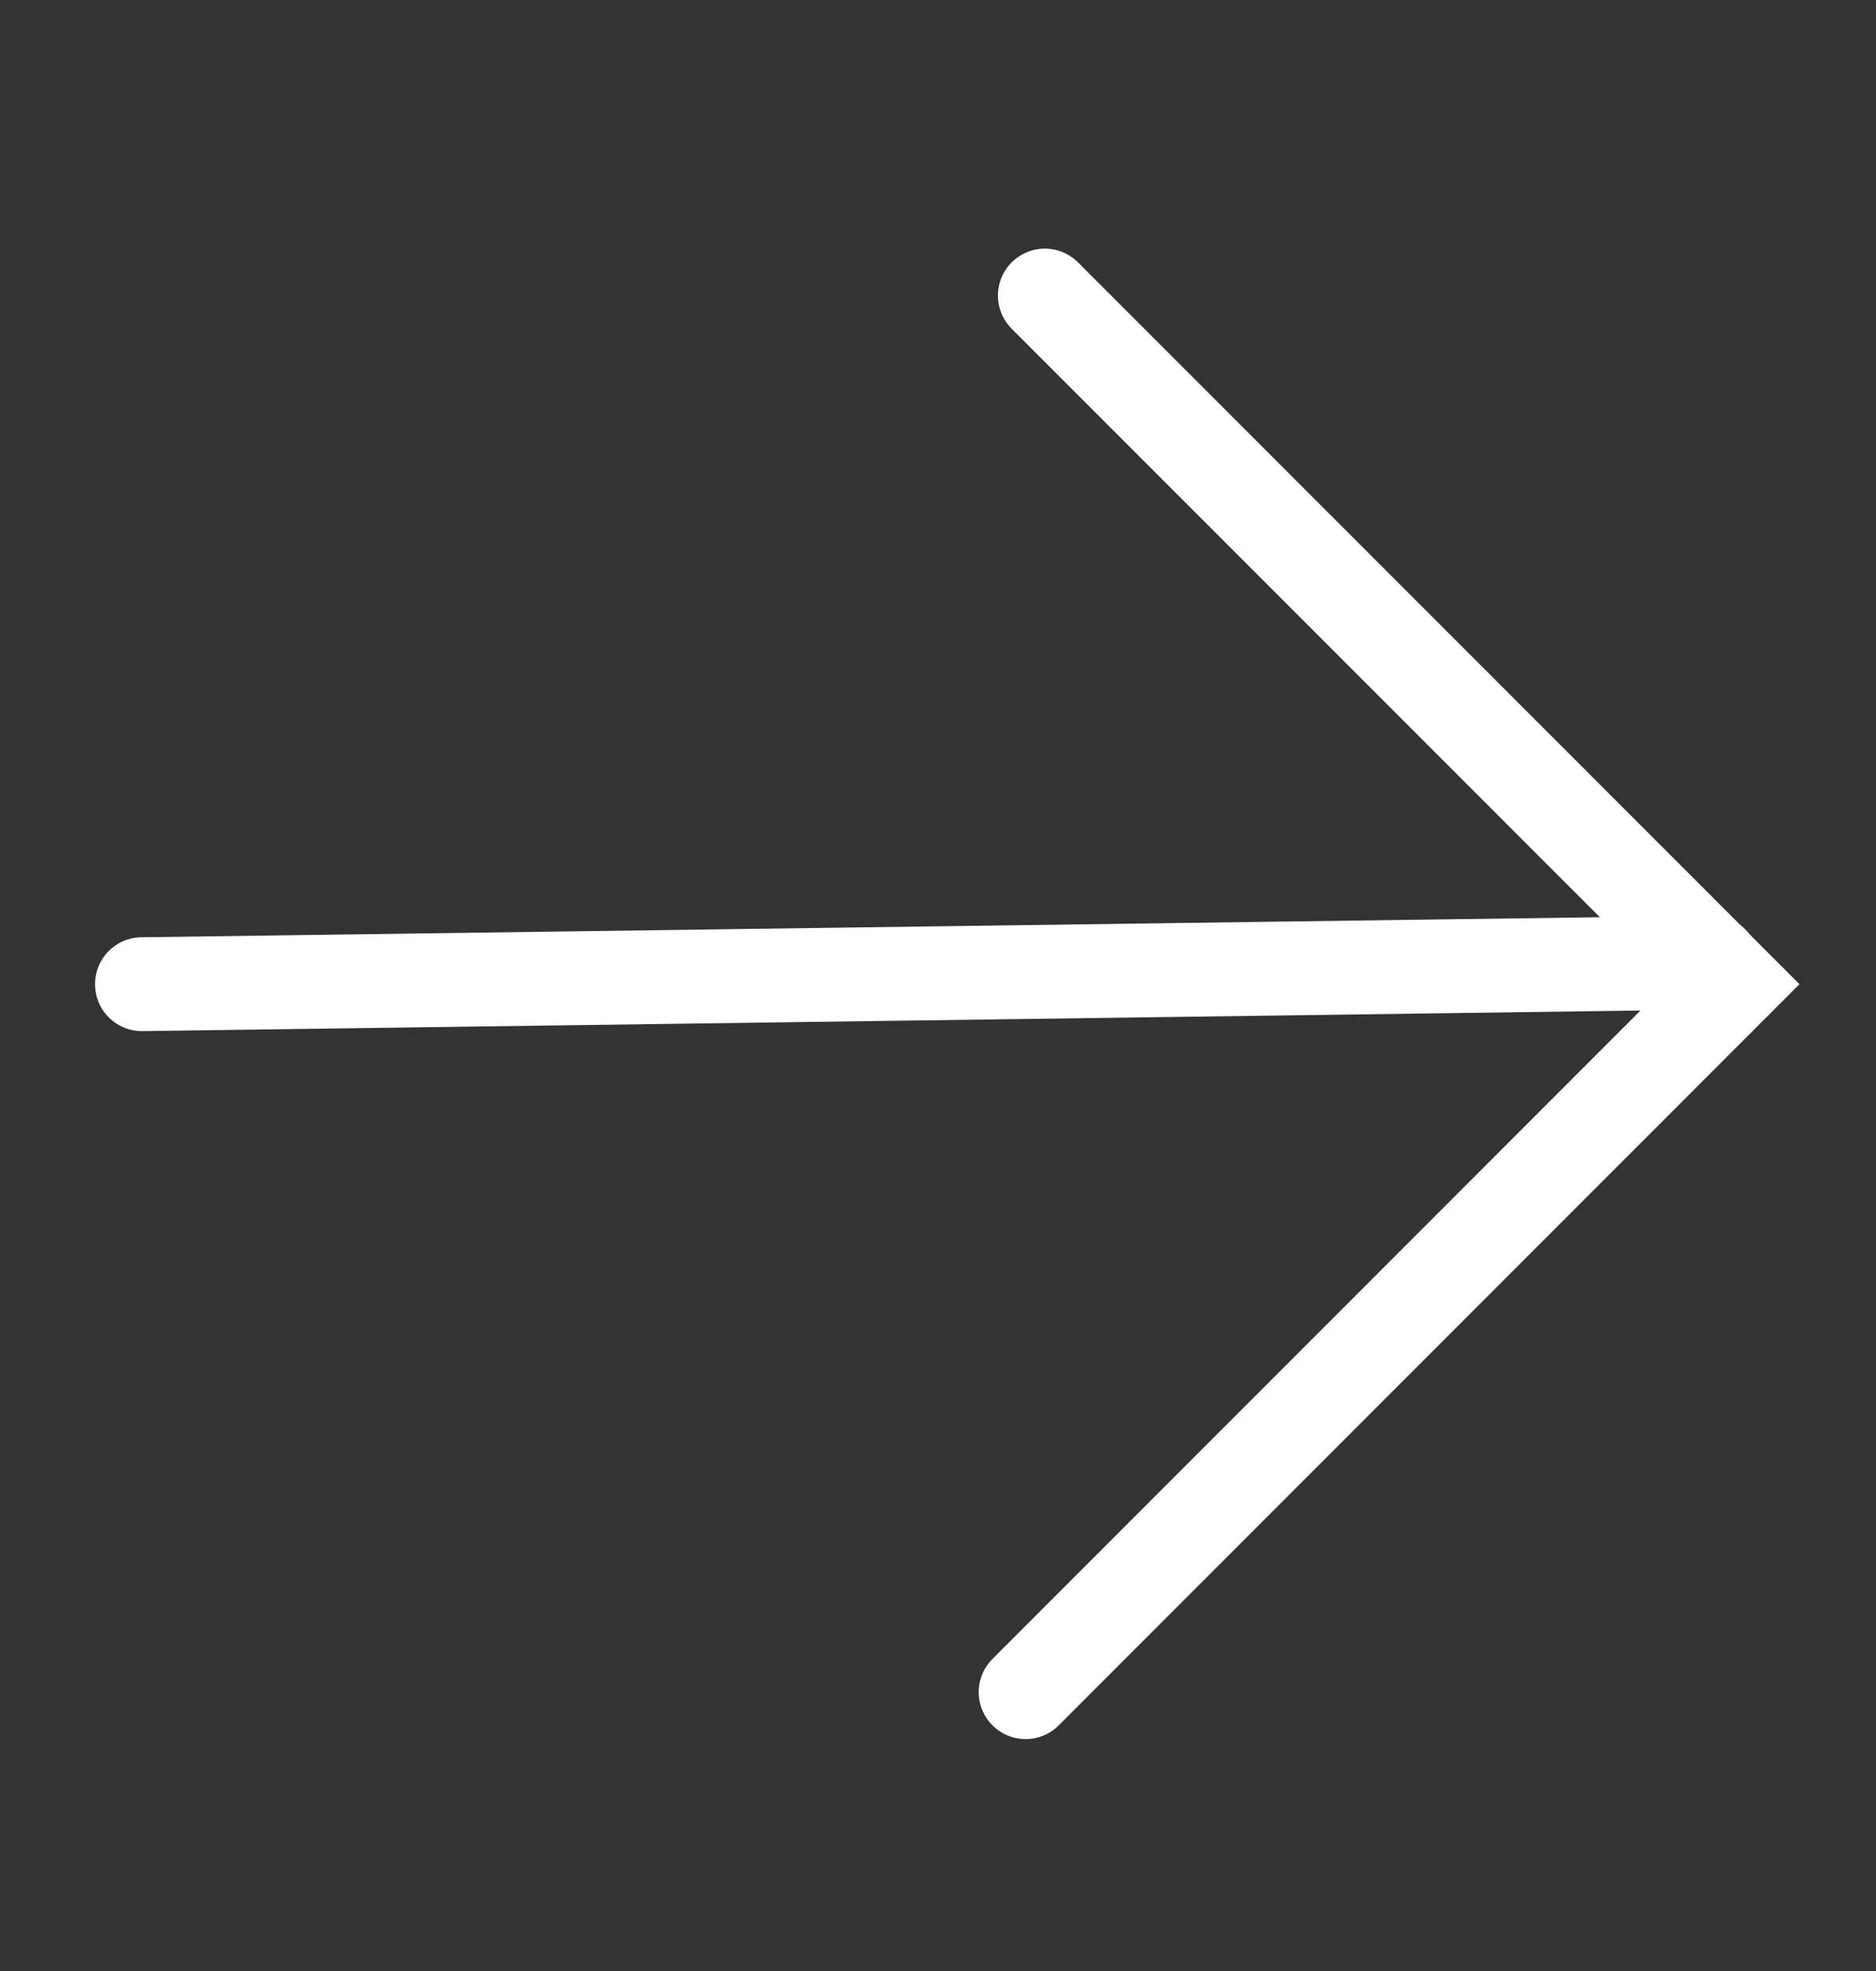 <svg width="20" height="21" viewBox="0 0 20 21" fill="none" xmlns="http://www.w3.org/2000/svg">
<rect x="0" y="0" width="20" height="21" fill="#333333" stroke="none"/>
<path d="M1.513 10.486L18.253 10.256" stroke="white" stroke-linecap="round"/>
<path d="M11.139 3.149L18.477 10.486L10.934 18.029" stroke="white" stroke-linecap="round"/>
</svg>
